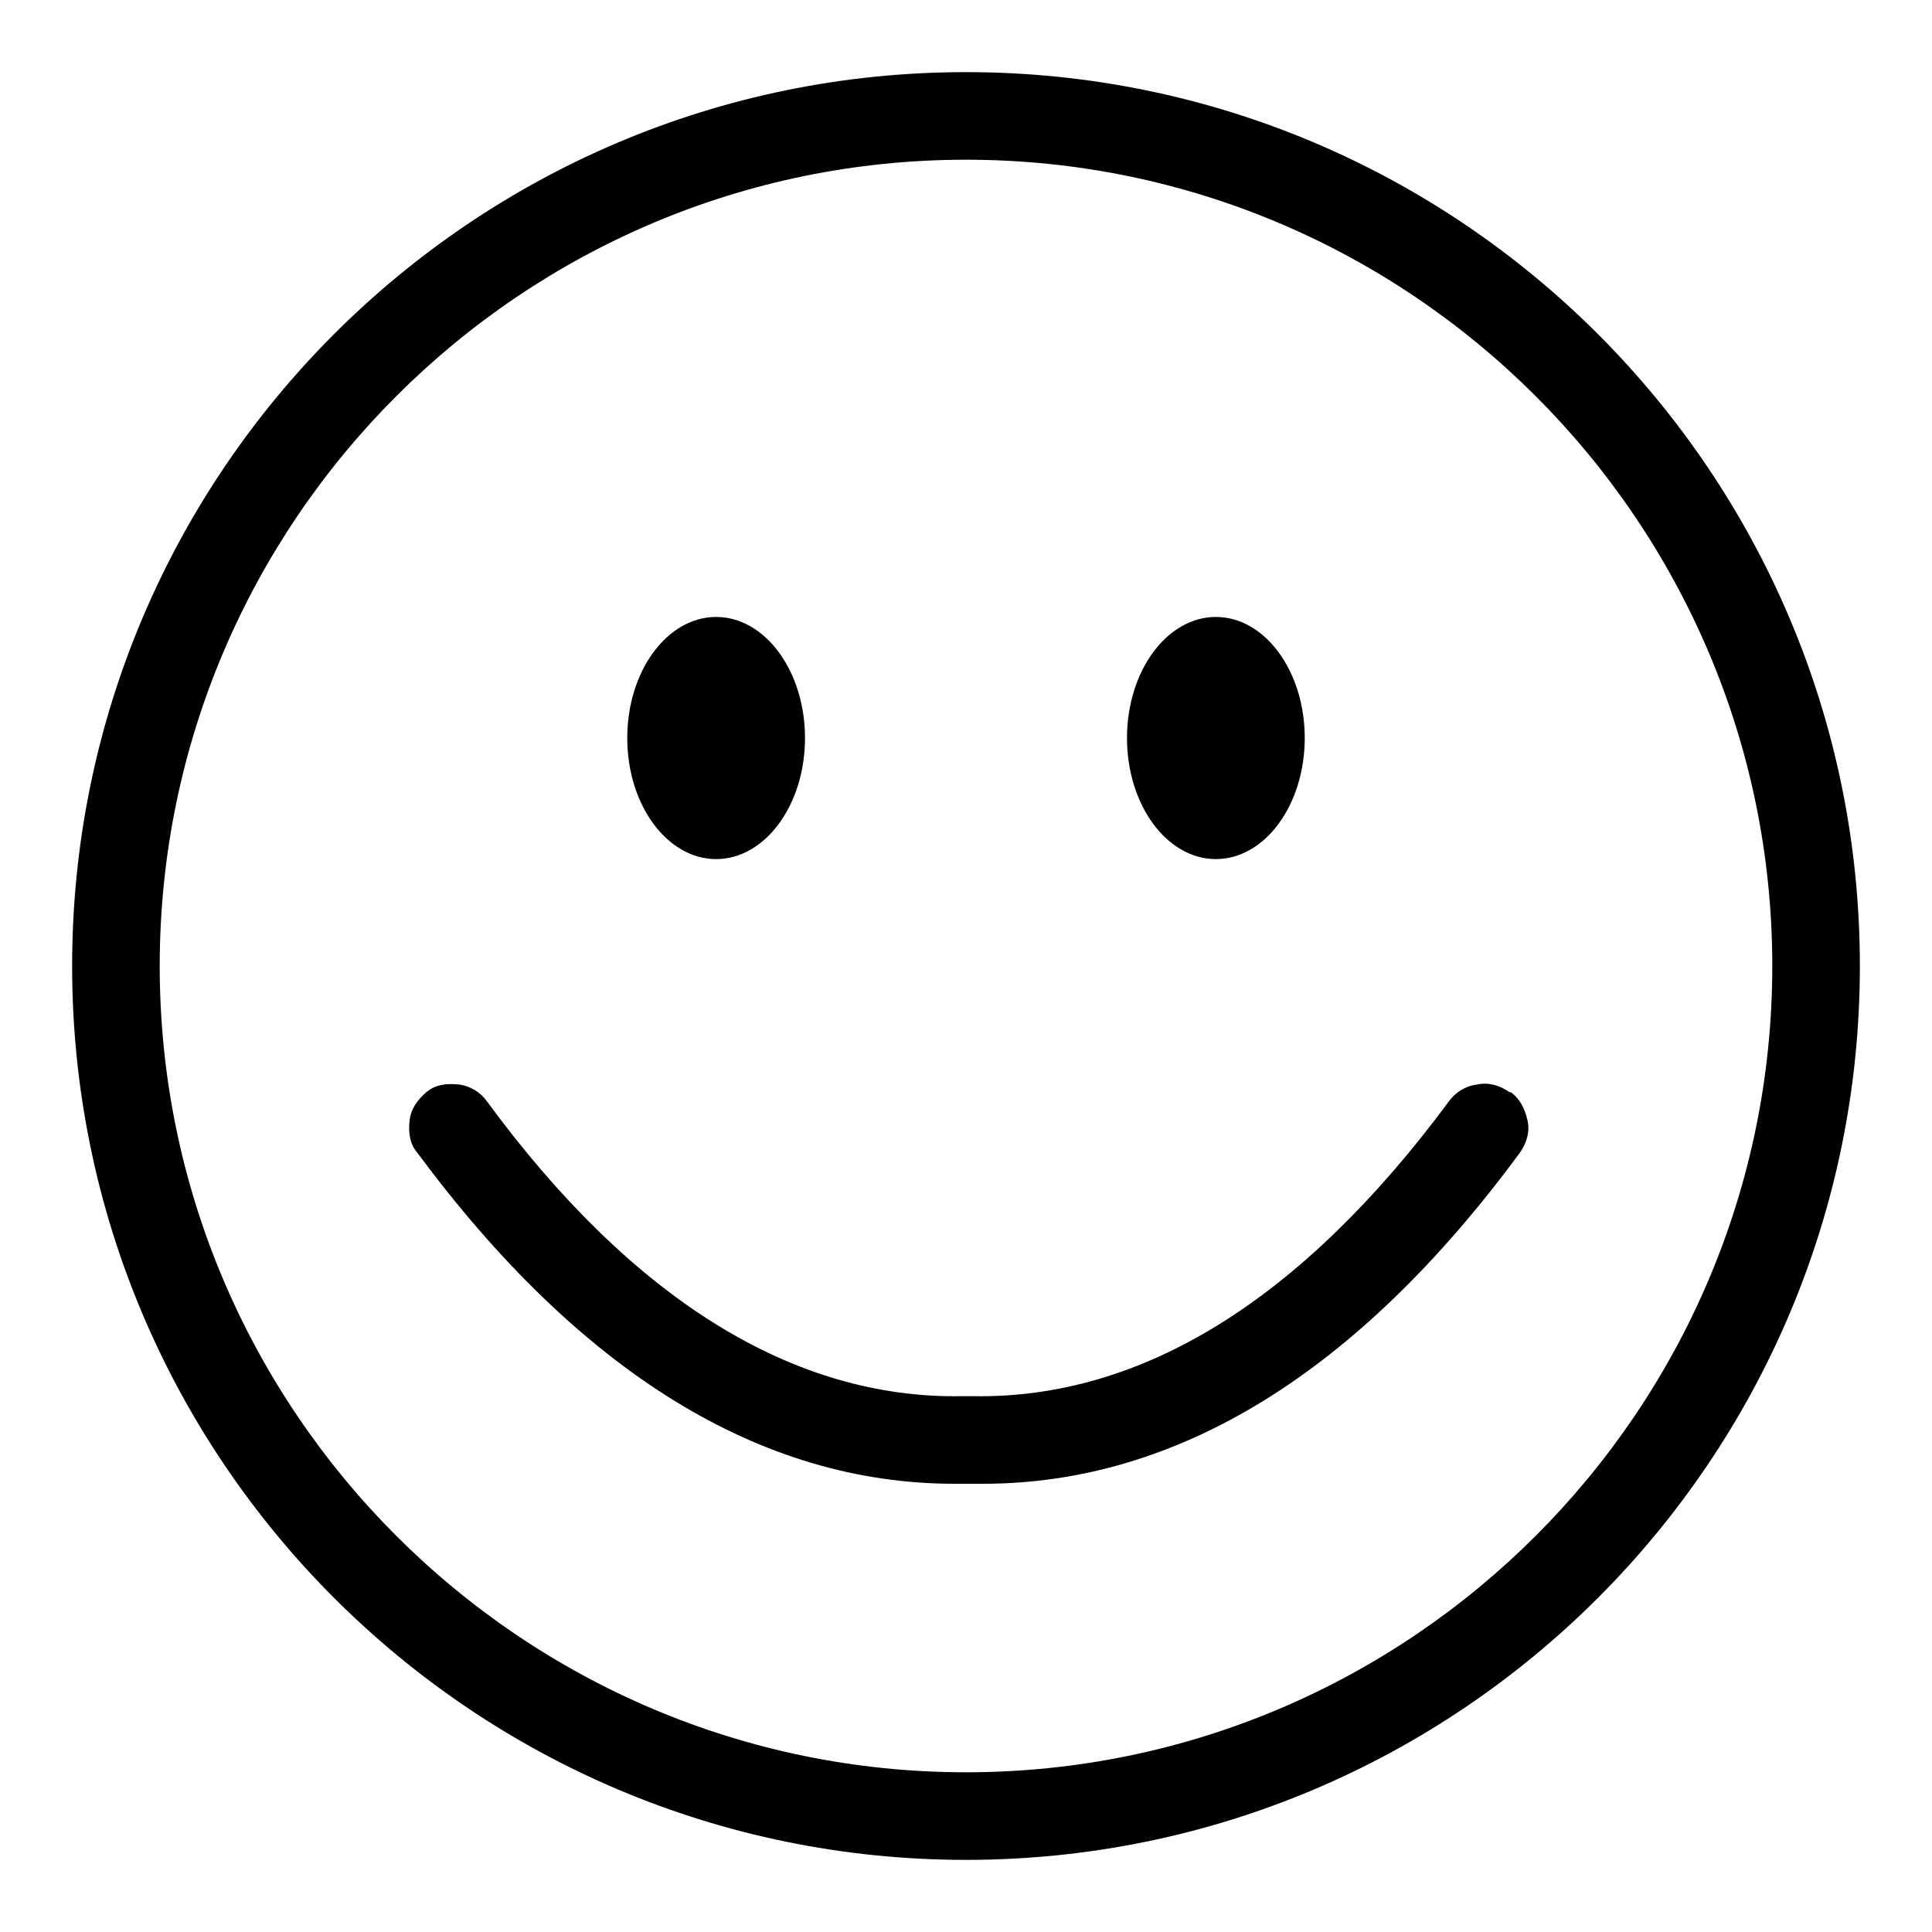 <?xml version="1.0" encoding="UTF-8"?>
<svg id="Icons" xmlns="http://www.w3.org/2000/svg" version="1.1" viewBox="0 0 150 150">
  <!-- Generator: Adobe Illustrator 29.3.1, SVG Export Plug-In . SVG Version: 2.1.0 Build 151)  -->
  <path d="M75,5.6C36.7,5.6,5.6,36.7,5.6,75s31.1,69.4,69.4,69.4,69.4-31.1,69.4-69.4S113.3,5.6,75,5.6ZM137.6,75c0,34.5-28.1,62.6-62.6,62.6S12.4,109.5,12.4,75,40.5,12.4,75,12.4s62.6,28.1,62.6,62.6Z"/>
  <path d="M55.6,66.7c3.8,0,6.9-4.2,6.9-9.4s-3.1-9.4-6.9-9.4-6.9,4.2-6.9,9.4,3.1,9.4,6.9,9.4Z"/>
  <path d="M94.4,66.7c3.8,0,6.9-4.2,6.9-9.4s-3.1-9.4-6.9-9.4-6.9,4.2-6.9,9.4,3.1,9.4,6.9,9.4Z"/>
  <path d="M117.2,84.8c-.7-.5-1.6-.8-2.5-.6-.9.1-1.7.6-2.2,1.3-11.4,15.4-23.8,23.1-36.9,22.9-.2,0-.4,0-.5,0-.2,0-.3,0-.5,0-13,.2-25.5-7.5-36.8-22.9-.5-.7-1.3-1.2-2.2-1.3-.9-.1-1.8,0-2.5.6s-1.2,1.3-1.3,2.2,0,1.8.6,2.5c12.6,17,26.6,25.7,41.7,25.7h.7c.1,0,.3,0,.4,0,.1,0,.3,0,.4,0h.7c15.1,0,29.1-8.6,41.7-25.7.5-.7.8-1.6.6-2.5s-.6-1.7-1.3-2.2Z"/>
</svg>